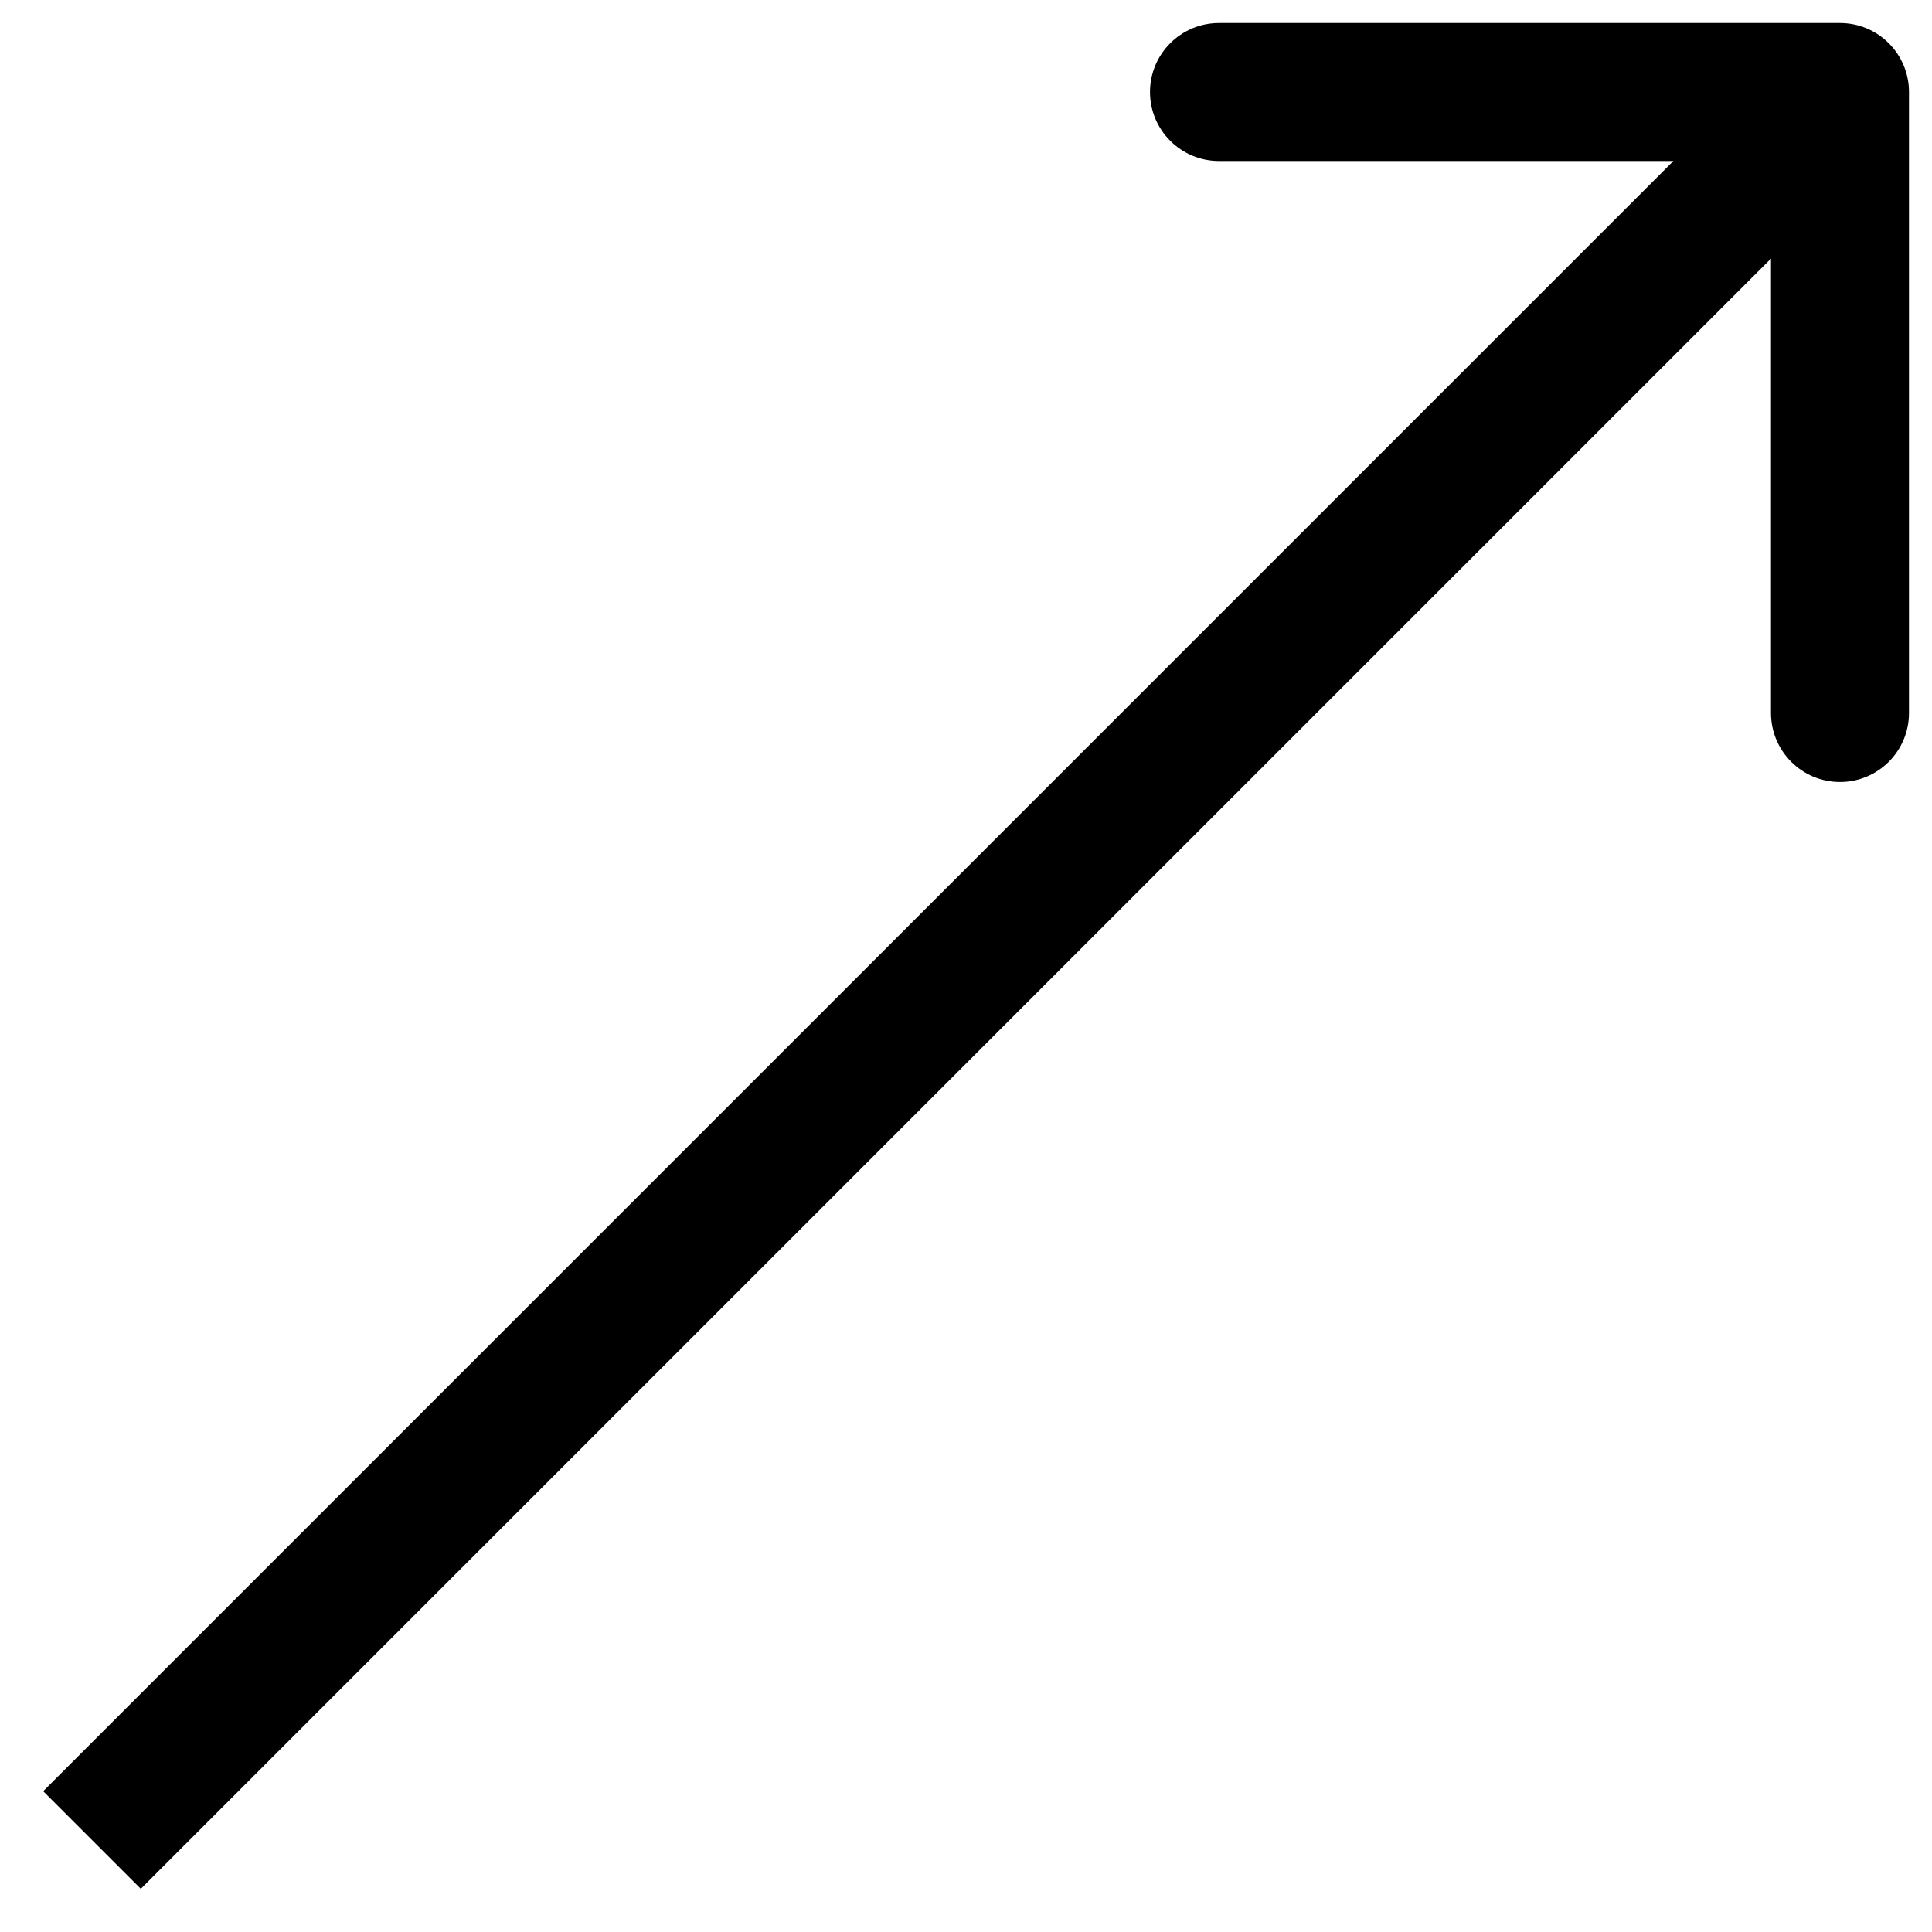 <?xml version="1.0" encoding="UTF-8"?> <svg xmlns="http://www.w3.org/2000/svg" width="42" height="42" viewBox="0 0 42 42" fill="none"> <path d="M41.5 2C41.5 1.172 40.828 0.5 40 0.5L26.5 0.5C25.672 0.5 25 1.172 25 2C25 2.828 25.672 3.5 26.5 3.5L38.5 3.5L38.5 15.5C38.5 16.328 39.172 17 40 17C40.828 17 41.5 16.328 41.5 15.5L41.5 2ZM3.061 41.061L41.061 3.061L38.939 0.939L0.939 38.939L3.061 41.061Z" fill="black"></path> </svg> 